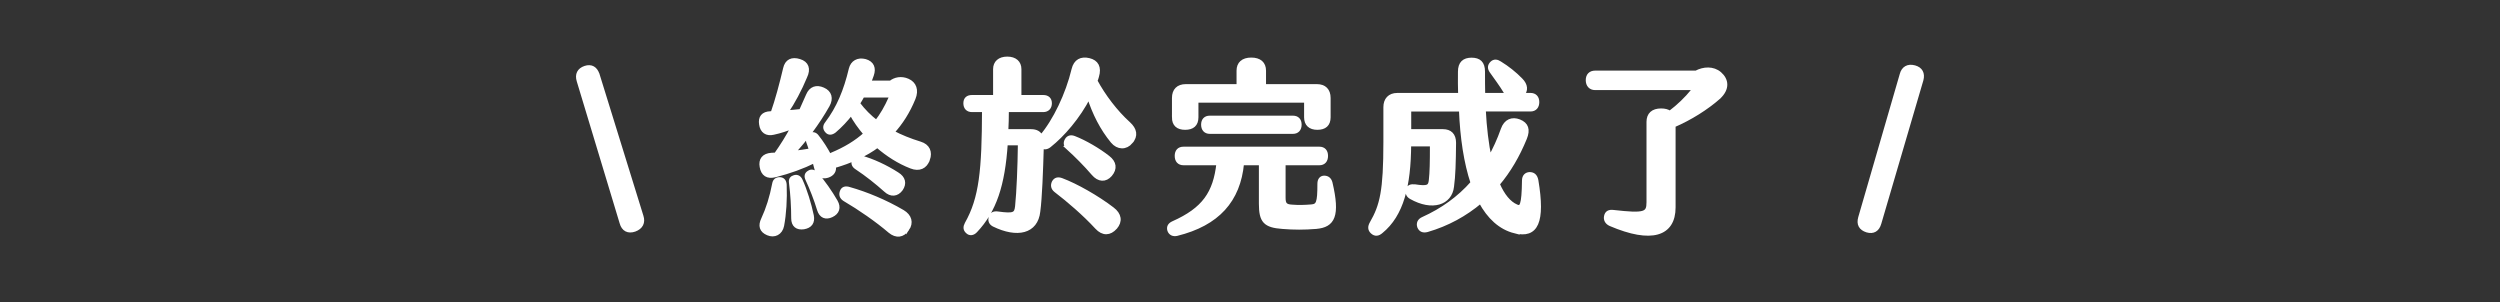 <?xml version="1.0" encoding="UTF-8"?>
<svg id="_圖層_2" data-name="圖層 2" xmlns="http://www.w3.org/2000/svg" viewBox="0 0 910 110">
  <rect x="0" y="0" width="910" height="110" fill="#333333" stroke="none"/>
  <defs>
    <style>
      .cls-1 {
        fill: none;
      }

      .cls-2 {
        fill: #fff;
        stroke: #fff;
        stroke-miterlimit: 10;
        stroke-width: 1.45px;
      }
    </style>
  </defs>
  <g id="_圖層_1-2" data-name="圖層 1">
    <g>
      <path class="cls-2" d="m217.58,27.31l15.92,51.4c.74,2.28-.13,4.03-2.49,4.9-2.35.81-4.1-.07-4.77-2.55l-15.59-51.6c-.74-2.35.13-4.03,2.35-4.77,2.22-.74,3.83.2,4.57,2.62Z"/>
      <path class="cls-2" d="m337.77,58.02c-.94,2.75-3.23,3.76-6.11,2.62-4.37-1.68-8.6-4.37-12.29-7.59-2.15,1.61-4.5,2.96-6.99,4.1.34,0,.74.07,1.14.2,4.1,1.14,8.94,3.36,13.1,6.05,2.28,1.41,2.75,3.36,1.34,5.44-1.48,2.02-3.63,2.22-5.58.4-3.16-2.82-6.85-5.78-10.62-8.26-1.14-.74-1.34-1.68-.87-2.69.13-.27.34-.47.47-.67-2.22,1.07-4.57,1.88-6.99,2.62-.34.07-.6.13-.87.13.4,1.68-.4,3.02-2.28,3.63-1.95.6-3.49-.2-4.03-2.49-.27-1.01-.54-1.95-.74-2.89-4.17,2.08-9.2,3.9-14.24,5.17-2.89.74-4.5-.4-4.97-3.09-.47-2.55.74-4.17,3.63-4.37.54,0,1.01-.07,1.55-.07,2.15-3.02,4.23-6.32,6.31-10.21-2.28.94-4.7,1.75-7.19,2.28-2.49.6-4.17-.6-4.5-3.09-.4-2.42.67-3.96,3.49-4.03h.67c1.68-4.77,3.22-10.55,4.57-16.26.6-2.69,2.49-3.63,5.24-2.75,2.69.81,3.43,2.89,2.08,5.71-1.88,4.57-4.5,9.47-6.92,12.97,1.88-.13,3.7-.27,5.37-.47.81-1.75,1.68-3.7,2.55-5.71,1.07-2.55,3.09-3.22,5.51-2.15,2.49,1.07,3.09,3.29,1.68,5.78-3.63,6.45-8.46,12.83-12.7,17.33,2.35-.27,4.64-.6,6.65-.94-.34-1.07-.67-2.15-1.07-3.16-.4-1.21-.13-2.02.81-2.49.87-.47,1.81-.27,2.49.74,1.61,2.02,3.16,4.43,4.5,6.99.2-.2.47-.4.81-.54,4.84-2.02,8.87-4.43,12.29-7.52-2.08-2.42-3.9-4.97-5.24-7.52-1.88,2.42-3.9,4.57-6.11,6.45-1.08.81-2.02.87-2.75,0-.74-.81-.81-1.75,0-2.75,4.23-5.58,6.85-11.89,8.73-19.82.6-2.42,2.62-3.56,5.24-2.89,2.55.74,3.29,2.62,2.42,5.11-.34.94-.67,1.88-1.07,2.75h7.93c1.55-1.28,3.9-1.75,6.18-.74,2.49,1.07,3.36,3.49,2.15,6.45-2.02,4.97-4.64,9-7.73,12.36,3.02,1.61,6.38,2.96,10.08,4.1,2.89.87,3.83,3.09,2.89,5.78Zm-52.14,9.27c.2,5.24-.13,10.62-.94,14.85-.54,2.69-2.82,3.83-5.17,2.82-2.42-1.01-2.89-2.82-1.75-5.17,1.75-3.76,3.09-7.99,4.03-12.9.2-1.14.87-1.68,2.08-1.68,1.07.07,1.68.74,1.75,2.08Zm9.88,11.22c.47,2.42-.6,3.83-2.96,4.23-2.35.34-3.83-.74-3.83-3.29,0-4.1-.27-8.8-.81-12.97-.2-1.21.34-1.75,1.28-2.02.94-.27,1.75.13,2.22,1.14,1.68,3.63,3.23,8.73,4.1,12.9Zm8.73-5.11c1.21,2.15.6,3.96-1.55,4.97-2.08,1.01-3.83.34-4.57-2.08-1.08-3.63-2.75-7.86-4.23-11.02-.54-1.14-.34-1.95.6-2.49.87-.6,1.75-.34,2.55.47,2.62,2.96,5.31,6.85,7.19,10.14Zm26,10.01c-1.61,2.35-3.96,2.69-6.31.74-4.7-4.03-11.02-8.4-16.53-11.62-1.14-.74-1.41-1.75-.94-2.89.4-1.01,1.34-1.28,2.62-.87,6.25,1.75,13.3,4.7,19.48,8.33,2.62,1.55,3.29,3.96,1.68,6.32Zm-17.94-45.75c2.02,2.69,4.23,4.9,6.72,6.79,1.95-2.49,3.63-5.37,5.11-8.73.2-.54,0-.94-.6-.94h-9.54c-.54,1.01-1.08,1.95-1.68,2.89Z"/>
      <path class="cls-2" d="m411.67,51.64c-1.88,2.22-4.7,2.22-6.72-.2-3.83-4.64-6.65-10.21-8.6-16.33-3.83,7.52-9.54,14.04-14.38,17.87-1.01.81-2.02.87-2.75.2-.27,9.27-.6,18.68-1.28,23.78-.81,7.46-7.66,9-16.19,4.84-1.14-.6-1.48-1.55-1.14-2.69.27-1.14,1.21-1.61,2.55-1.41,5.91.81,6.72.34,7.05-2.55.54-5.11.94-14.98,1.01-22.17,0-.54-.34-.81-.81-.81h-4.3c-1.01,15.25-4.1,24.52-11.02,31.85-.94,1.01-2.08,1.14-2.89.34-.94-.81-.94-1.75-.34-2.89,5.31-9.34,6.25-19.62,6.32-41.39h-4.37c-1.55,0-2.42-.94-2.42-2.49s.87-2.28,2.42-2.28h8.4v-10.15c0-2.35,1.61-3.83,4.43-3.83s4.43,1.48,4.43,3.83v10.15h8.67c1.54,0,2.42.81,2.42,2.28s-.87,2.49-2.42,2.49h-13.24c0,2.69-.07,5.24-.2,7.66h9c1.88,0,3.16.74,3.63,2.15l.07-.07c4.97-5.78,9.61-15.52,11.76-24.52.74-3.09,2.82-4.1,5.64-3.43,2.75.67,3.9,2.62,2.89,5.98-.13.54-.34,1.07-.54,1.61,2.96,5.51,7.39,11.35,12.09,15.59,2.28,2.08,2.75,4.37.81,6.58Zm-5.71,31.17c-2.02,2.22-4.43,2.42-6.72-.07-4.57-4.97-10.41-9.94-14.98-13.44-1.01-.81-1.21-1.88-.67-2.96.6-1.07,1.54-1.28,2.82-.81,5.24,1.95,12.97,6.32,18.48,10.55,2.69,2.02,3.02,4.5,1.07,6.72Zm-17.13-28.96c-1.01-.87-1.14-1.88-.54-2.89.6-1.01,1.55-1.21,2.75-.74,3.83,1.48,8.8,4.37,12.29,7.12,2.35,1.81,2.69,4.03.81,6.25-1.81,2.08-4.17,1.95-6.18-.4-2.75-3.22-6.32-6.79-9.14-9.34Z"/>
      <path class="cls-2" d="m479.05,82.61c-4.37.34-8,.34-12.23,0-6.31-.47-7.86-2.08-7.86-8.47v-14.71h-6.85c-1.28,13.5-8.87,22.04-23.78,25.73-1.28.27-2.28-.2-2.69-1.34-.34-1.14.07-2.02,1.41-2.62,11.15-4.97,15.25-10.88,16.46-21.77h-12.7c-1.61,0-2.49-1.01-2.49-2.69s.87-2.62,2.49-2.62h49.45c1.54,0,2.42.94,2.42,2.62s-.87,2.69-2.42,2.69h-13.03v12.56c0,2.28.6,3.09,3.02,3.22,2.42.2,4.57.13,7.05-.07s2.96-1.21,2.96-8.26c0-1.41.67-2.22,1.75-2.22,1.14,0,1.95.6,2.29,1.88,2.82,12.03.94,15.52-5.24,16.06Zm-51.73-39.91v-7.05c0-2.75,1.55-4.3,4.3-4.3h19.21v-5.64c0-2.55,1.61-4.03,4.64-4.03s4.64,1.48,4.64,4.03v5.64h19.28c2.69,0,4.23,1.55,4.23,4.3v7.05c0,2.62-1.48,3.83-4.1,3.83s-4.1-1.34-4.1-3.83v-5.24c0-.47-.34-.81-.81-.81h-38.29c-.47,0-.81.34-.81.81v5.24c0,2.62-1.48,3.83-4.1,3.83s-4.1-1.21-4.1-3.83Zm43.33.13c1.48,0,2.42.87,2.42,2.55s-.94,2.62-2.42,2.62h-30.3c-1.54,0-2.42-1.01-2.42-2.62s.87-2.55,2.42-2.55h30.3Z"/>
      <path class="cls-2" d="m551.41,84.22c-5.31-1.34-9.41-5.17-12.5-10.88-5.58,4.7-12.03,8.26-19.42,10.41-1.48.4-2.42-.07-2.89-1.21-.4-1.21,0-2.28,1.41-2.89,6.99-3.16,13.03-7.46,18-13.1-2.42-7.26-3.83-16.33-4.23-26.67h-18.01c-.47,0-.81.34-.81.81v7.05h12.29c2.55,0,4.03,1.41,4.03,4.23-.07,7.32-.2,11.96-.74,15.92-.67,6.05-7.19,8.26-14.92,3.9-1.14-.67-1.41-1.48-1.14-2.69.27-1.14,1.07-1.41,2.55-1.28,4.7.74,5.51.2,5.78-2.15.34-2.96.4-6.65.4-12.23,0-.6-.27-.87-.81-.87h-7.46c-.07,14.98-2.69,25.6-10.21,31.71-1.08.94-2.15,1.14-3.22.13-.94-.87-.94-1.88-.27-3.09,3.76-6.52,5.04-11.82,5.04-29.7v-12.63c0-2.69,1.54-4.43,4.3-4.43h22.91c-.07-2.75-.13-5.78-.07-8.47,0-3.09,1.54-4.37,4.23-4.37s4.17,1.21,4.17,4.37c0,2.75,0,5.78.07,8.47h8.87c-.2-.27-.47-.6-.67-1.01-1.68-2.82-3.7-5.44-5.24-7.66-.74-1.08-.67-2.02.2-2.89.81-.81,1.81-.74,2.89,0,2.75,1.68,5.38,3.76,7.66,6.11,1.81,1.81,2.08,3.9.4,5.44h3.09c1.61,0,2.49,1.01,2.49,2.62s-.87,2.69-2.49,2.69h-17c.34,6.72,1.08,12.7,2.15,17.8,1.81-3.22,3.43-6.72,4.77-10.55,1.08-3.09,3.43-3.96,5.98-2.96,2.69,1.08,3.36,3.02,2.08,6.18-2.55,6.25-5.84,11.89-9.88,16.66,1.81,4.17,4.1,6.99,6.79,8.13,1.88.87,2.62-.27,2.75-9.41,0-1.55.87-2.28,2.02-2.35,1.28,0,2.15.6,2.49,2.28,2.55,15.18,0,20.56-7.86,18.54Z"/>
      <path class="cls-2" d="m625.58,35.44c-4.37,3.83-10.28,7.59-16.39,10.21v29.83c0,9.88-8.06,12.5-22.98,6.11-1.34-.6-1.88-1.68-1.61-2.89.27-1.28,1.14-1.75,2.69-1.55,11.35,1.28,12.76.74,12.76-3.49v-29.29c0-2.69,1.61-4.17,4.57-4.17,1.34,0,2.42.27,3.22.87,3.29-2.49,5.98-5.11,8.33-7.99.4-.54.2-1.01-.47-1.01h-35.07c-1.68,0-2.69-1.14-2.69-2.89s1.01-2.75,2.69-2.75h36.75c2.75-1.48,6.18-1.68,8.6.4,2.55,2.22,3.02,5.44-.4,8.6Z"/>
      <path class="cls-2" d="m696.86,24.49c2.29.6,3.16,2.28,2.55,4.57l-15.32,52.2c-.67,2.35-2.22,3.29-4.5,2.62-2.29-.74-3.16-2.28-2.49-4.64l15.12-52.14c.6-2.28,2.28-3.22,4.63-2.62Z"/>
    </g>
    <rect class="cls-1" width="910" height="110"/>
  </g>
</svg>